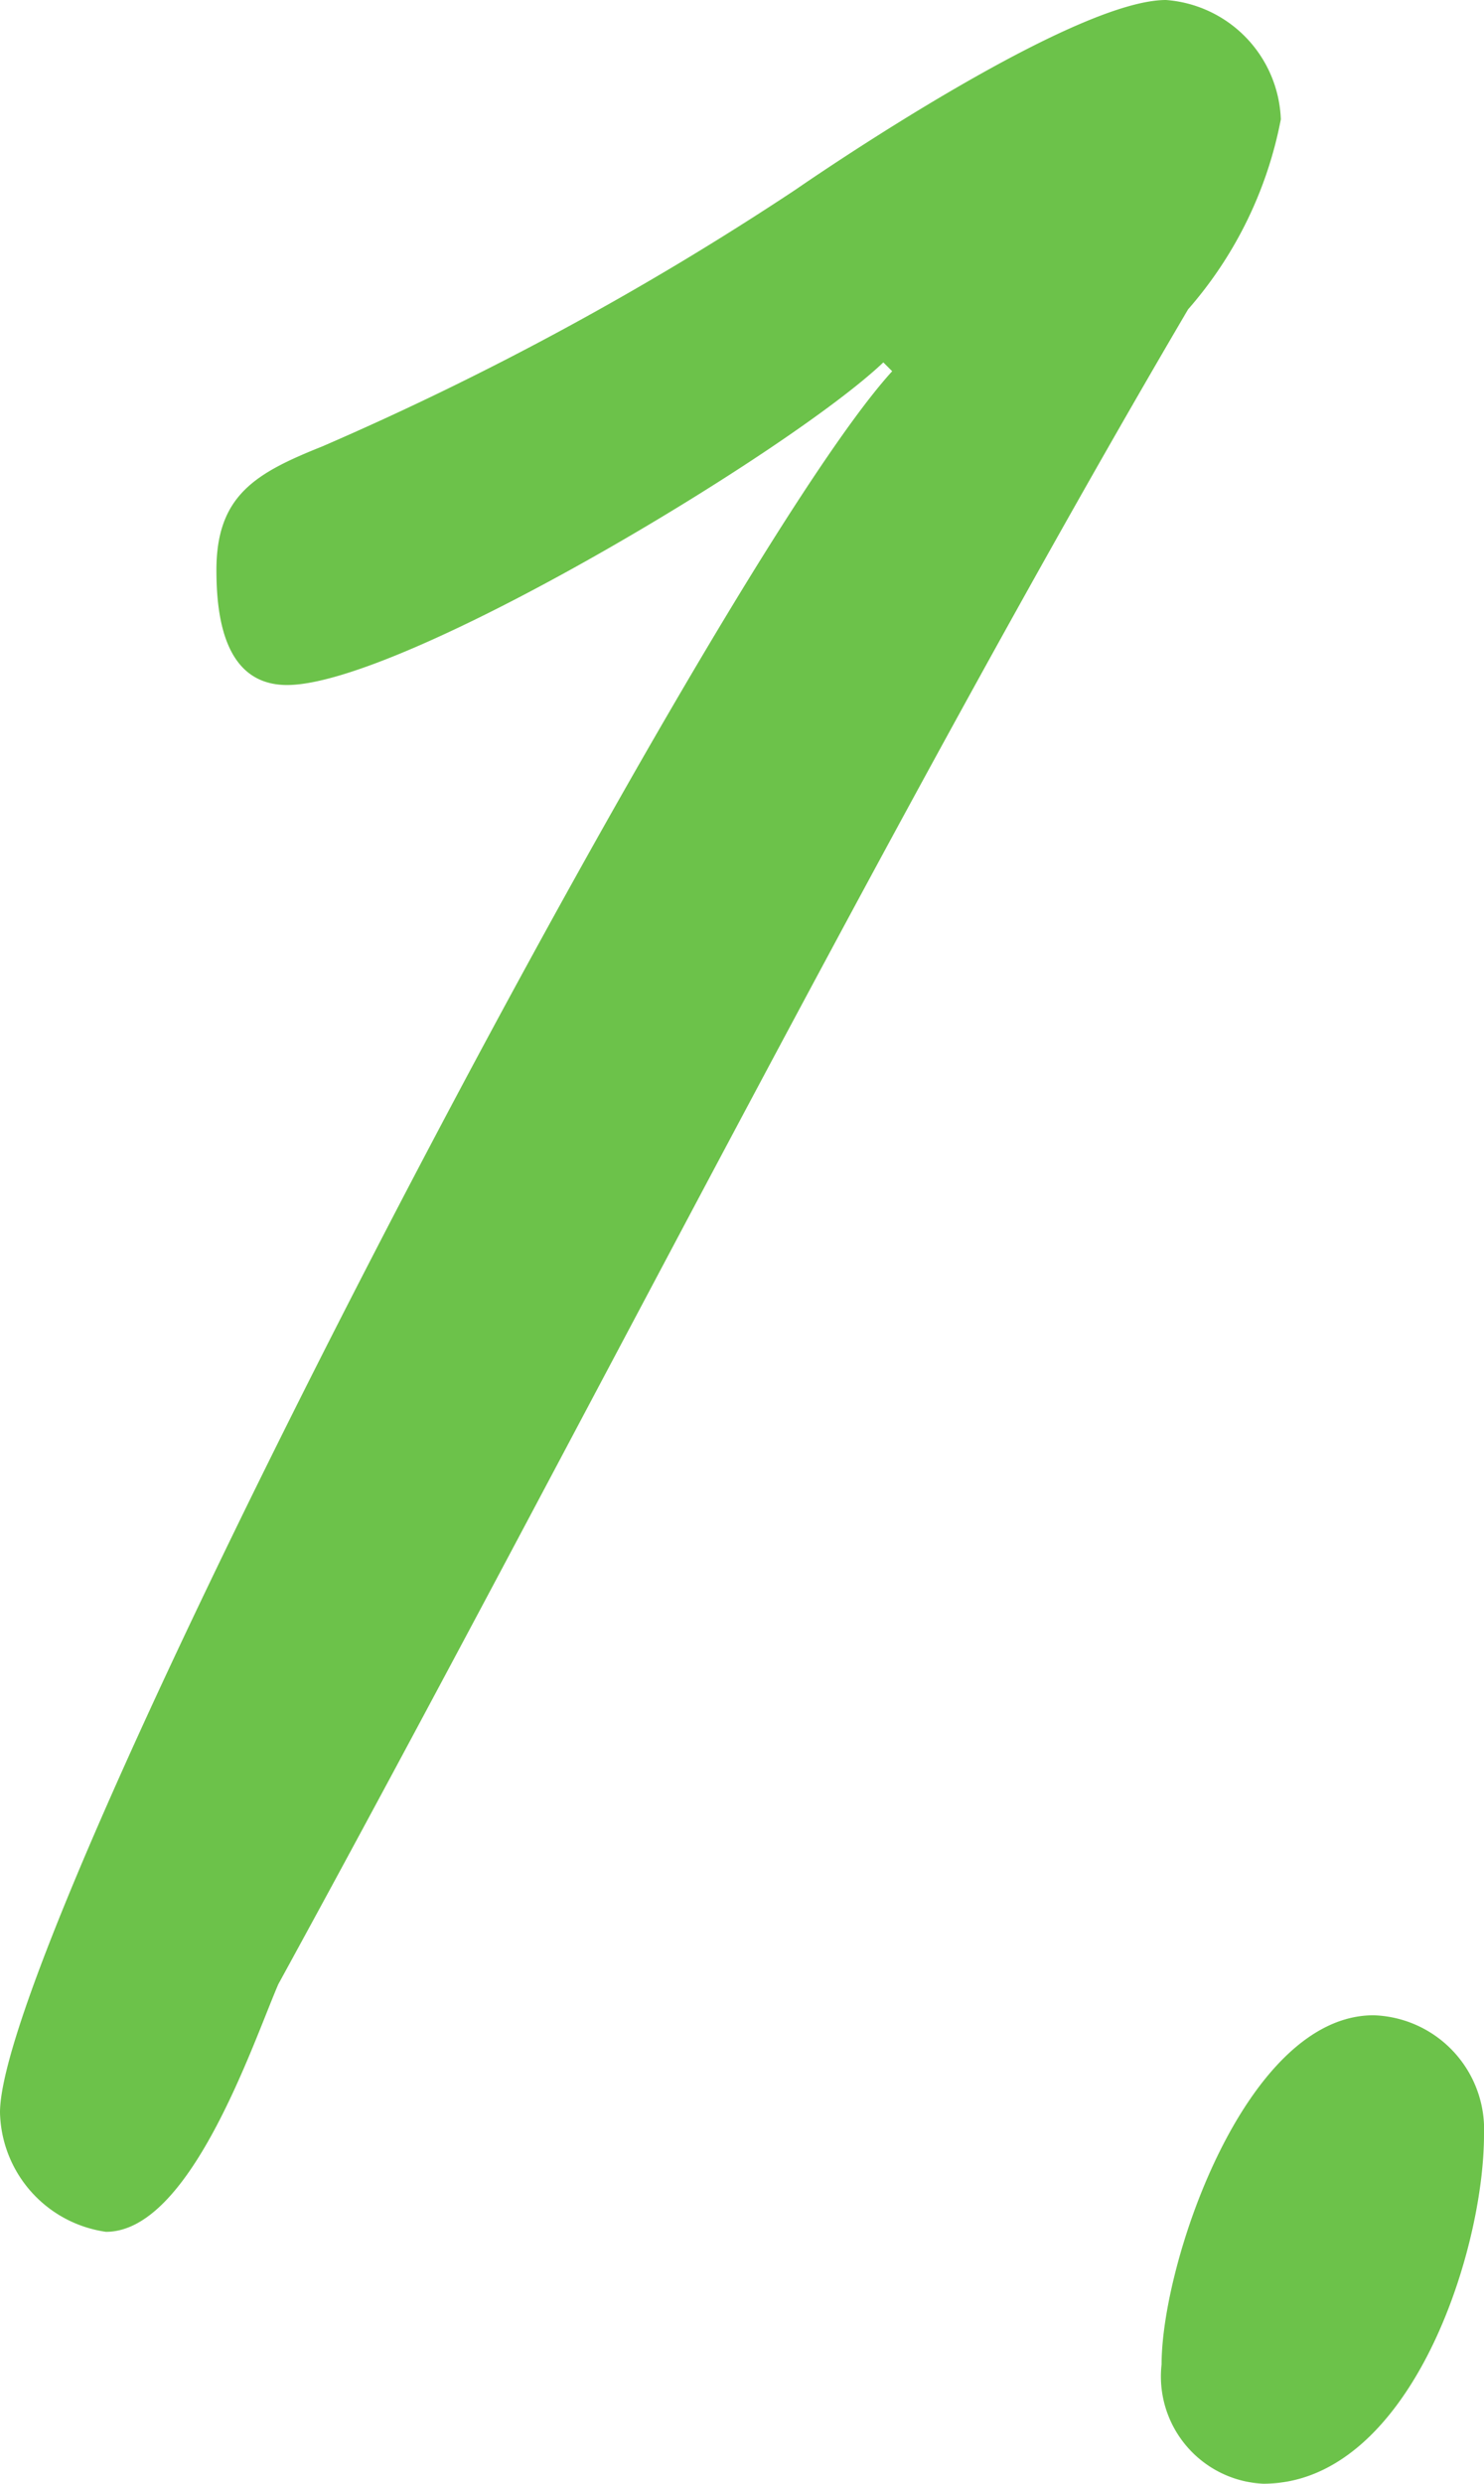 <svg xmlns="http://www.w3.org/2000/svg" width="20.16" height="33.72"><path data-name="パス 2124" d="M16.14 4.2a5.48 5.48 0 001.26-2.58A1.687 1.687 0 0015.84 0c-1.14 0-4.08 1.92-5.04 2.58a41.336 41.336 0 01-6.42 3.48c-.9.36-1.44.66-1.44 1.68 0 .66.12 1.56.96 1.56 1.56 0 6.84-3.18 8.1-4.38l.12.12C9.6 7.8 0 26.16 0 28.68a1.674 1.674 0 001.44 1.62c1.14 0 1.98-2.52 2.34-3.36 4.14-7.56 8.34-15.9 12.36-22.74zm2.52 23.16c-1.74 0-2.88 3.36-2.88 4.74a1.458 1.458 0 001.38 1.62c1.98 0 3-3.12 3-4.74a1.551 1.551 0 00-1.5-1.62z" fill="#6cc24a"/></svg>